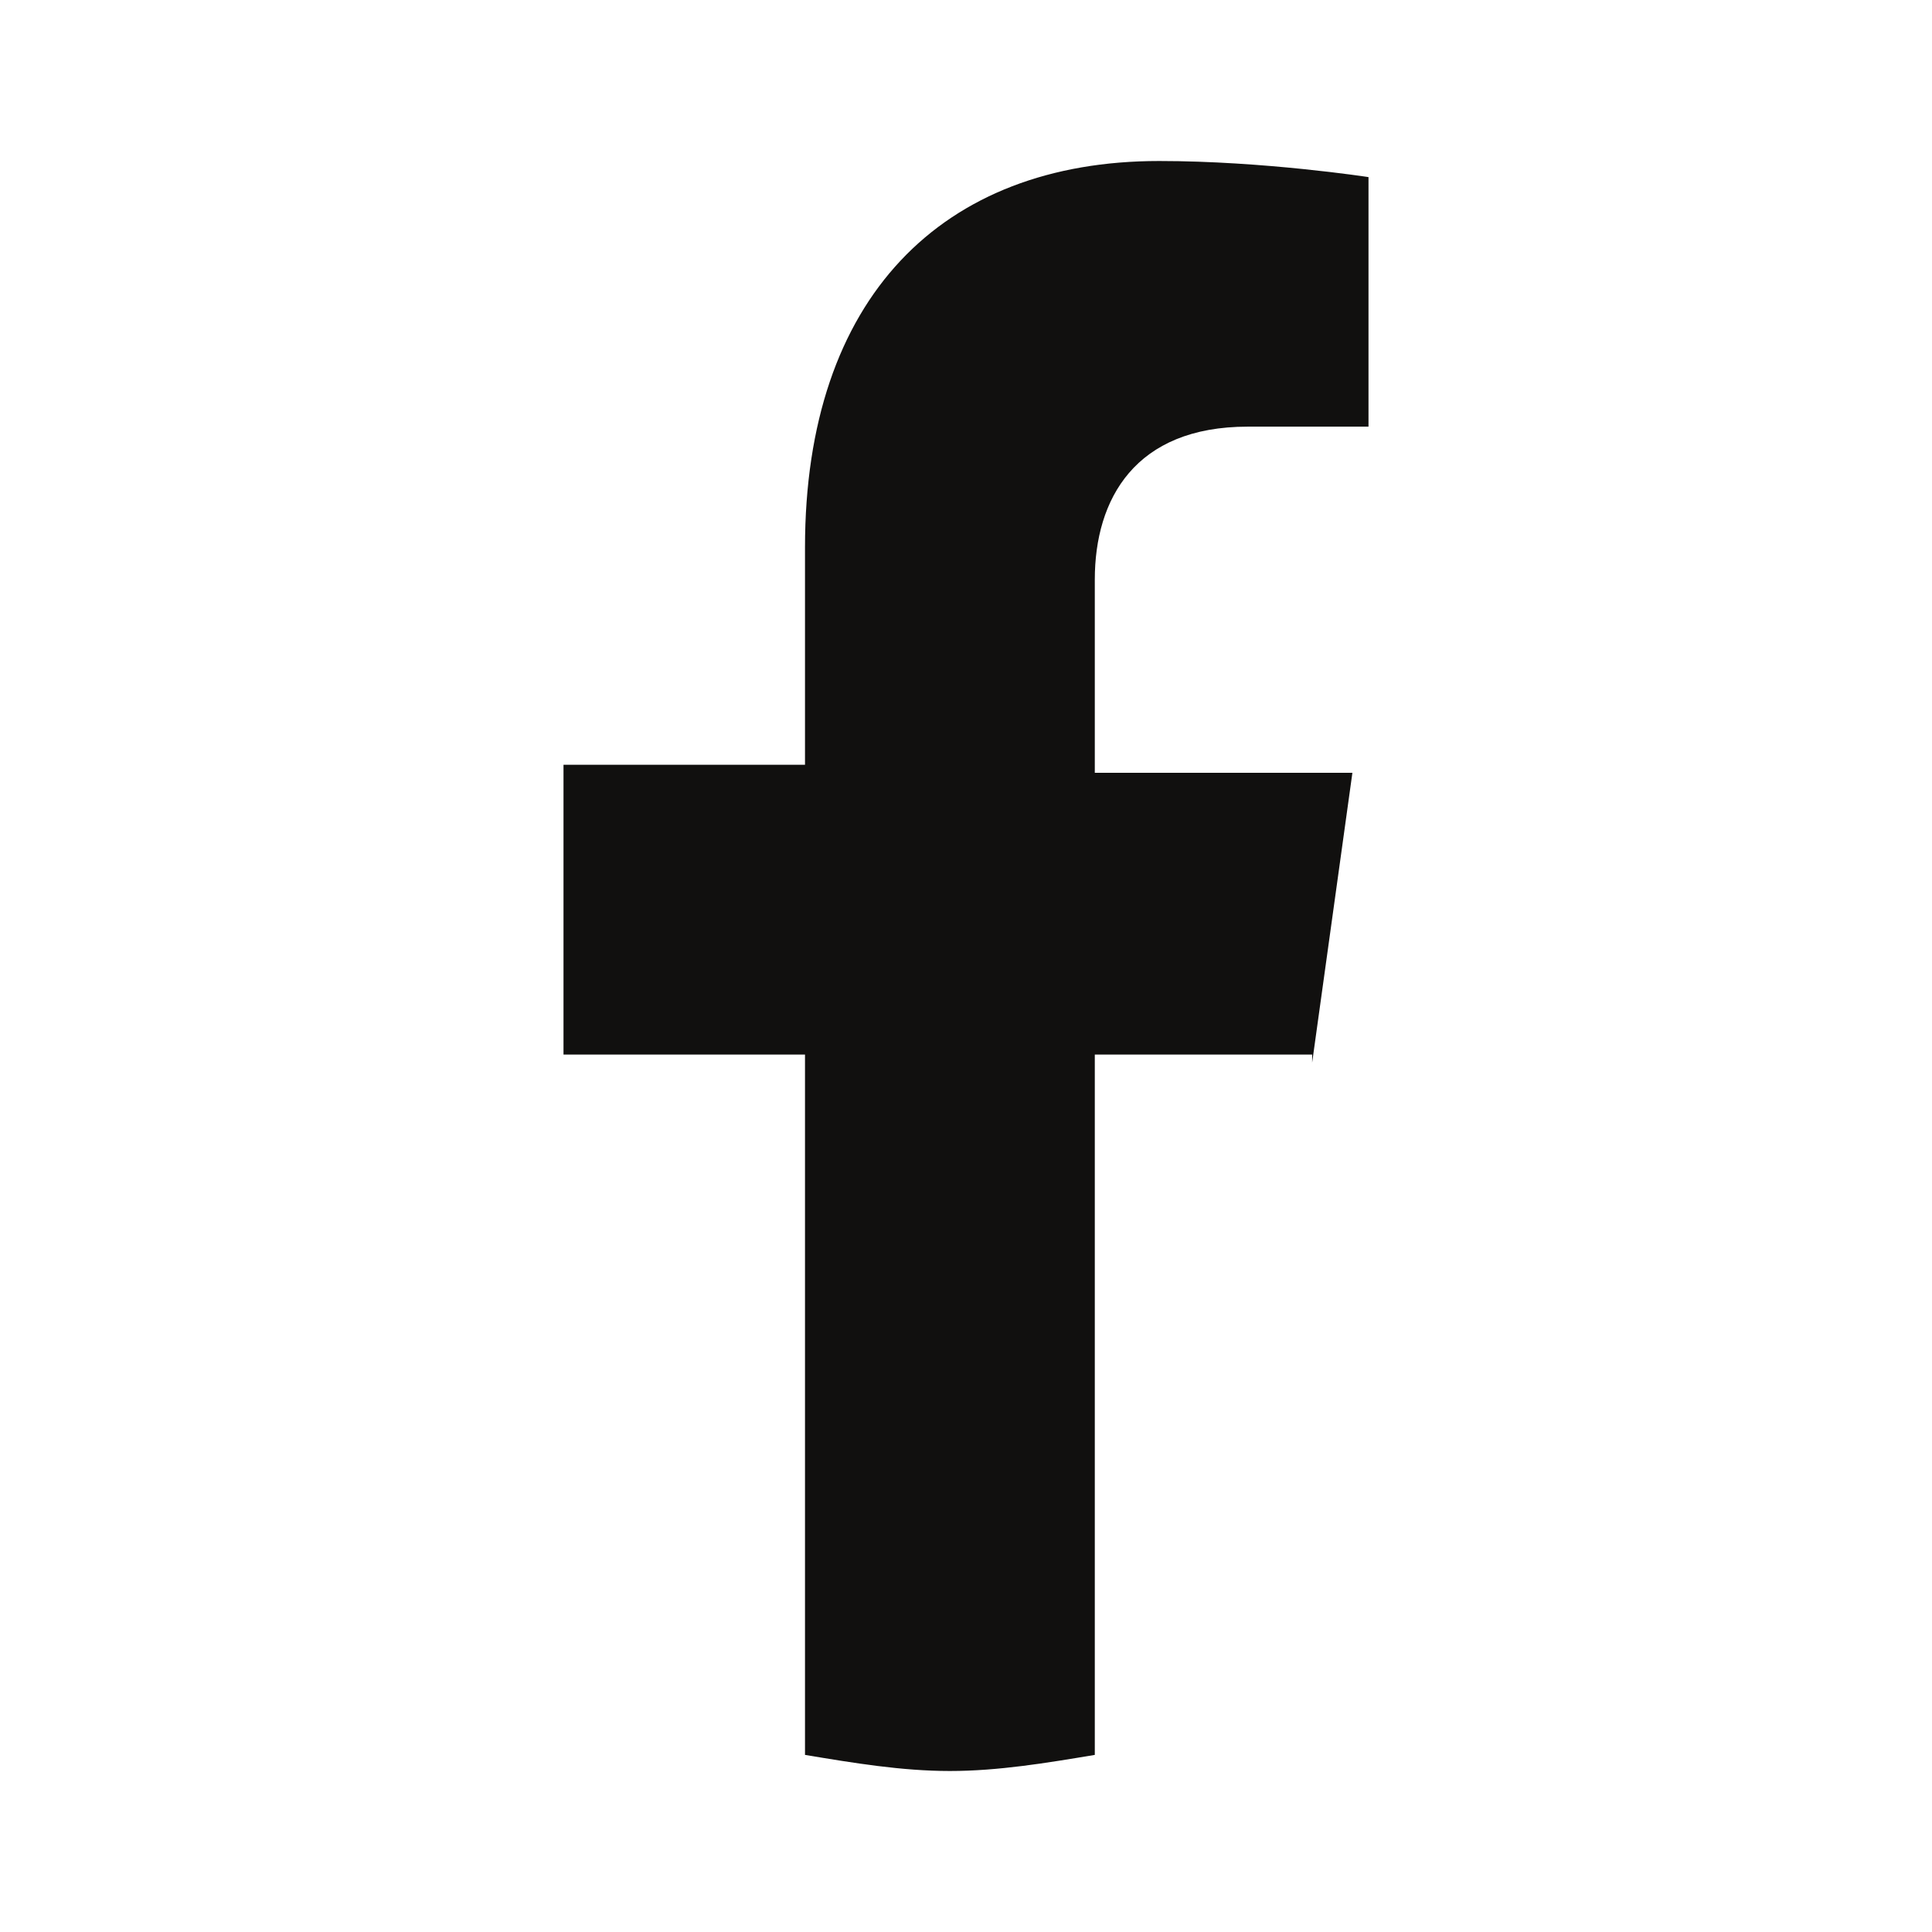 <?xml version="1.0" encoding="utf-8"?>
<!-- Generator: Adobe Illustrator 27.9.0, SVG Export Plug-In . SVG Version: 6.00 Build 0)  -->
<svg version="1.1" id="Layer_1" xmlns="http://www.w3.org/2000/svg" xmlns:xlink="http://www.w3.org/1999/xlink" x="0px" y="0px"
	 width="24px" height="24px" viewBox="0 0 24 24" style="enable-background:new 0 0 24 24;" xml:space="preserve">
<style type="text/css">
	.st0{clip-path:url(#SVGID_00000159440398808574159650000012554402756417061034_);fill:#11100F;}
</style>
<g>
	<defs>
		<rect id="SVGID_1_" width="24" height="24"/>
	</defs>
	<clipPath id="SVGID_00000074420461183936007370000002084960460851269043_">
		<use xlink:href="#SVGID_1_"  style="overflow:visible;"/>
	</clipPath>
	<path style="clip-path:url(#SVGID_00000074420461183936007370000002084960460851269043_);fill:#11100F;" d="M16.3,13.2l0.5-3.6
		h-3.2V7.2c0-1,0.5-1.9,1.9-1.9H17V2.2c0,0-1.3-0.2-2.6-0.2C11.7,2,10,3.7,10,6.8v2.7H7v3.6h3v8.7c0.6,0.1,1.2,0.2,1.8,0.2
		c0.6,0,1.2-0.1,1.8-0.2v-8.7H16.3z"/>
</g>
</svg>
